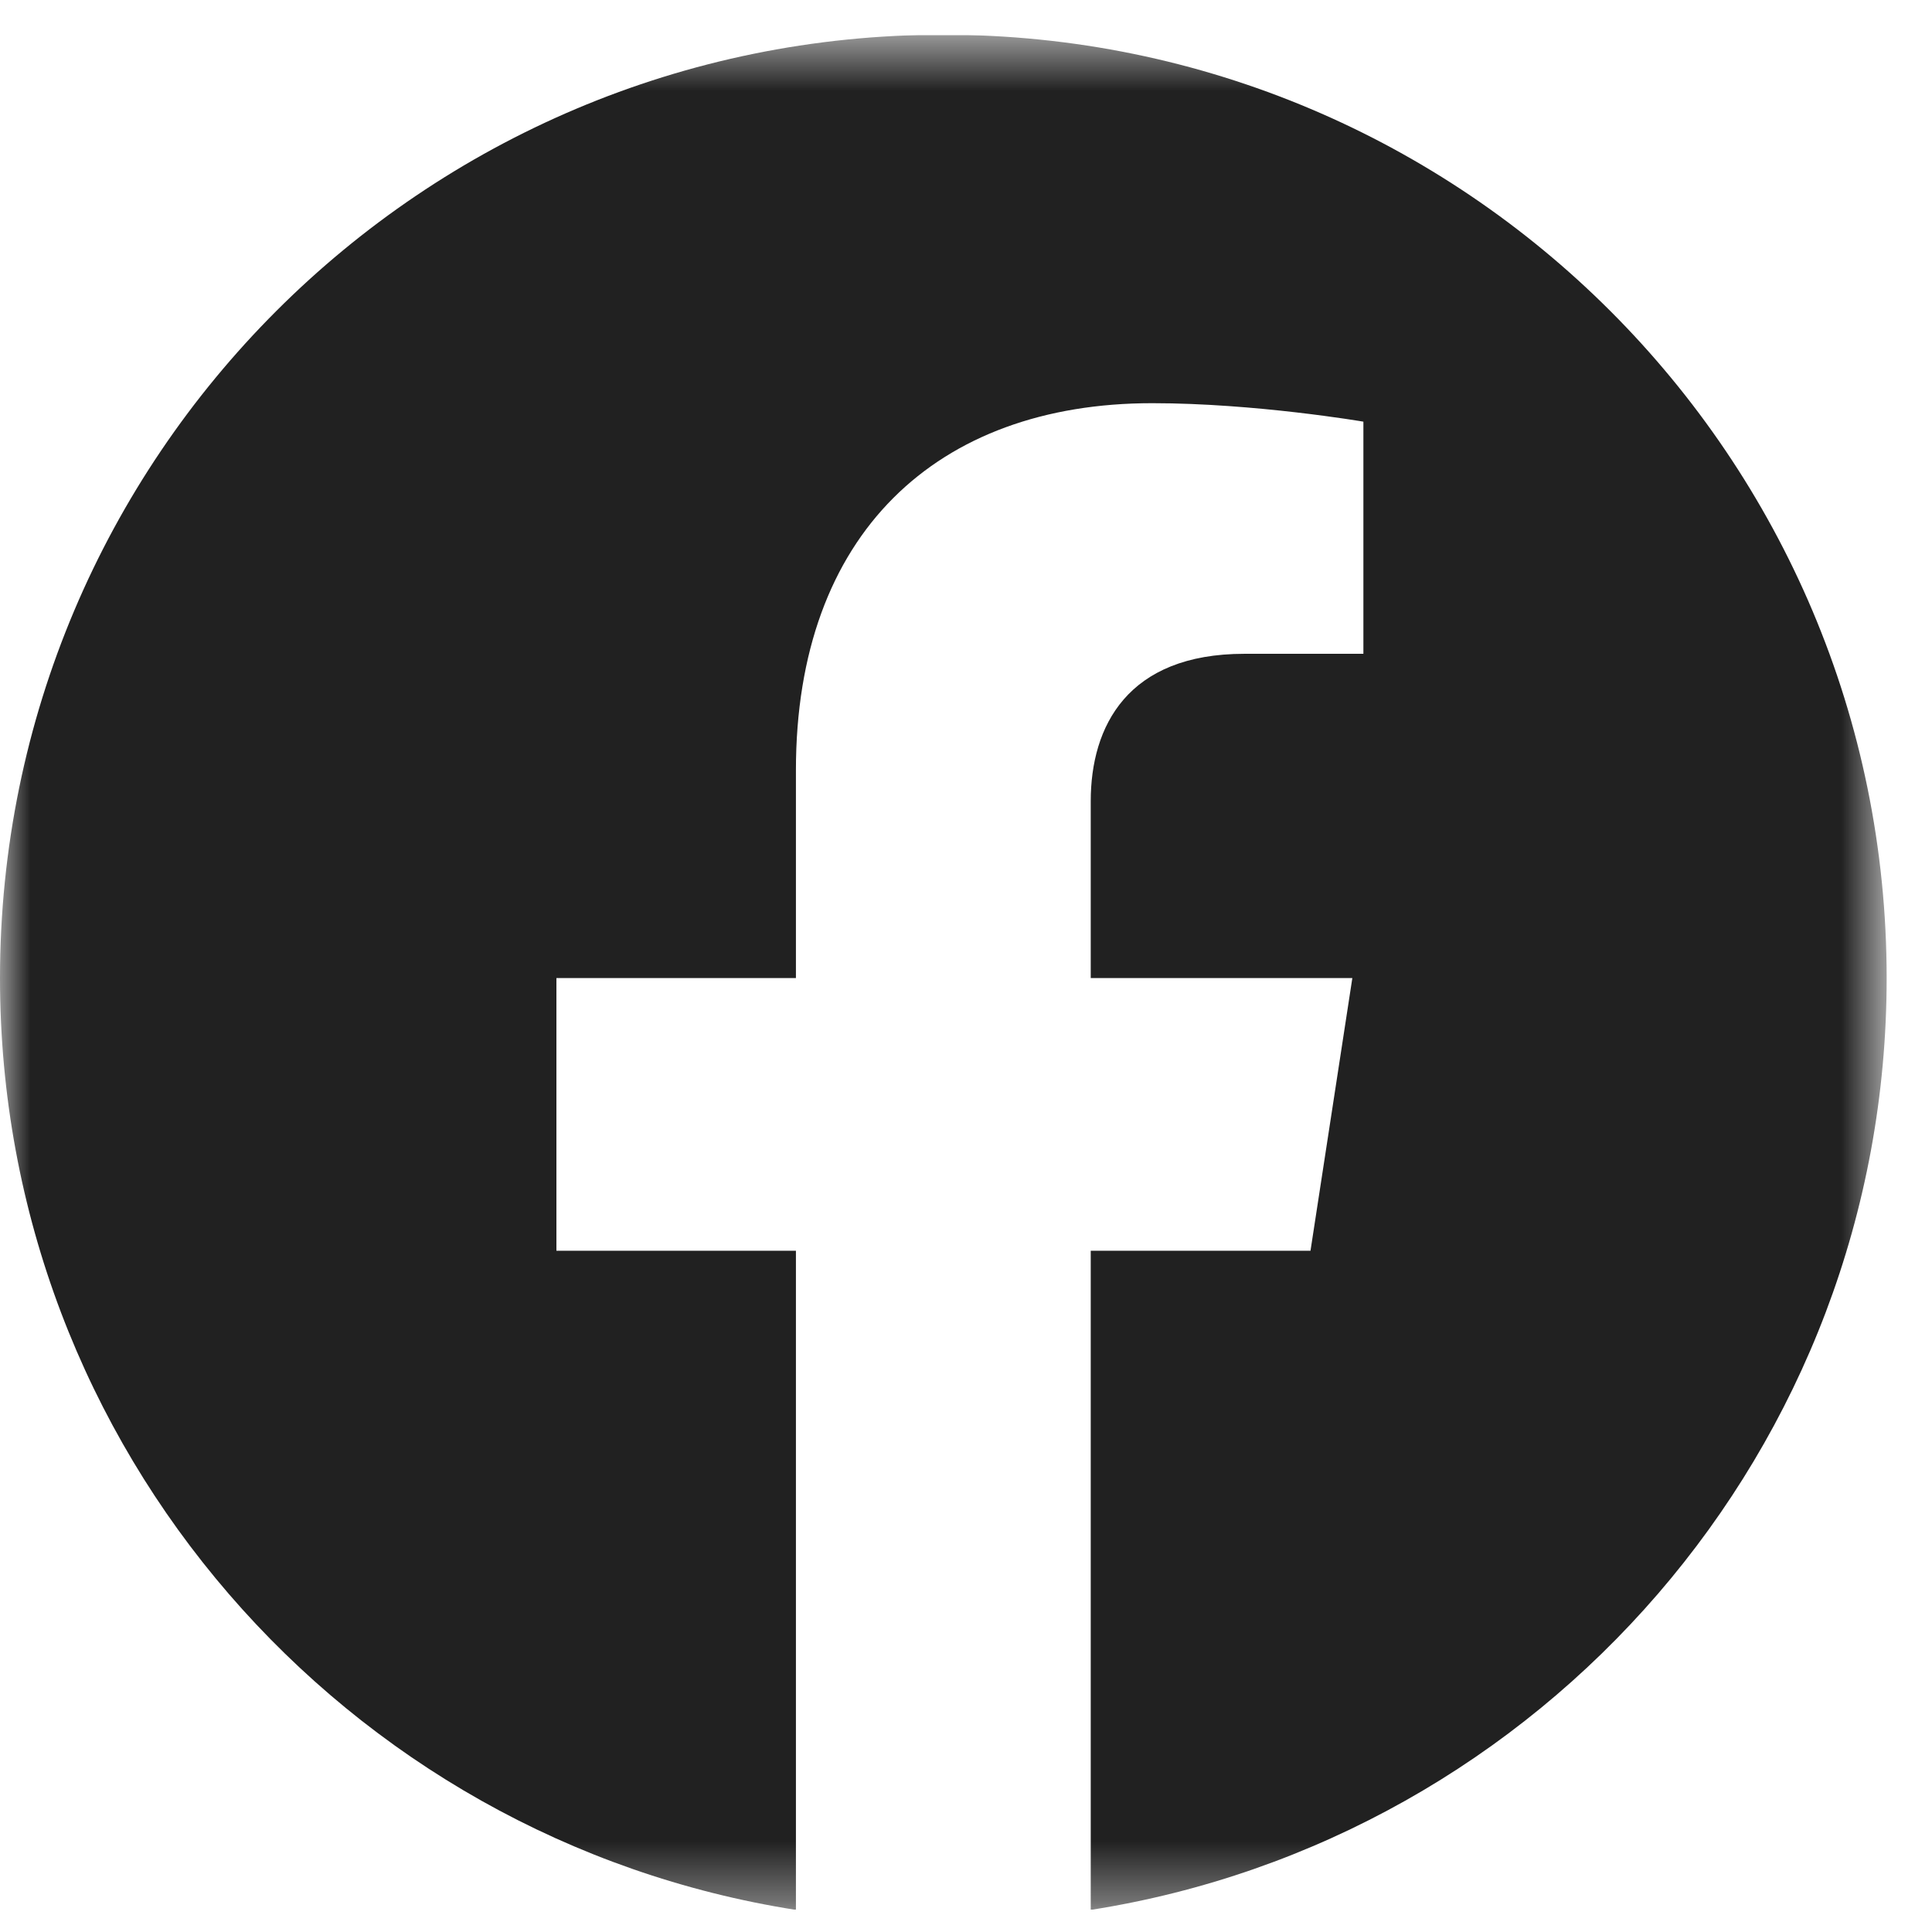 <svg width="32" height="32" viewBox="0 0 32 32" fill="none" xmlns="http://www.w3.org/2000/svg">
<g clip-path="url(#clip0_819_1562)">
<g clip-path="url(#clip1_819_1562)">
<g clip-path="url(#clip2_819_1562)">
<mask id="mask0_819_1562" style="mask-type:luminance" maskUnits="userSpaceOnUse" x="0" y="0" width="32" height="32">
<path d="M31.249 0.575H0V31.634H31.249V0.575Z" fill="white"/>
</mask>
<g mask="url(#mask0_819_1562)">
<path d="M31.249 16.2C31.249 7.57 24.253 0.575 15.624 0.575C6.995 0.575 0 7.57 0 16.2C0 23.998 5.714 30.462 13.183 31.634V20.716H9.216V16.2H13.183V12.757C13.183 8.841 15.516 6.678 19.084 6.678C20.794 6.678 22.582 6.984 22.582 6.984V10.829H20.612C18.671 10.829 18.066 12.033 18.066 13.27V16.2H22.399L21.706 20.716H18.066V31.634C25.535 30.462 31.249 23.998 31.249 16.2Z" fill="#212121"/>
</g>
</g>
</g>
</g>
<defs>
<clipPath id="clip0_819_1562">
<rect width="32" height="31.05" fill="white" transform="translate(0 0.58)"/>
</clipPath>
<clipPath id="clip1_819_1562">
<rect width="32" height="31.05" fill="white" transform="translate(0 0.58)"/>
</clipPath>
<clipPath id="clip2_819_1562">
<rect width="32" height="31.059" fill="white" transform="translate(0 0.575)"/>
</clipPath>
</defs>
</svg>
